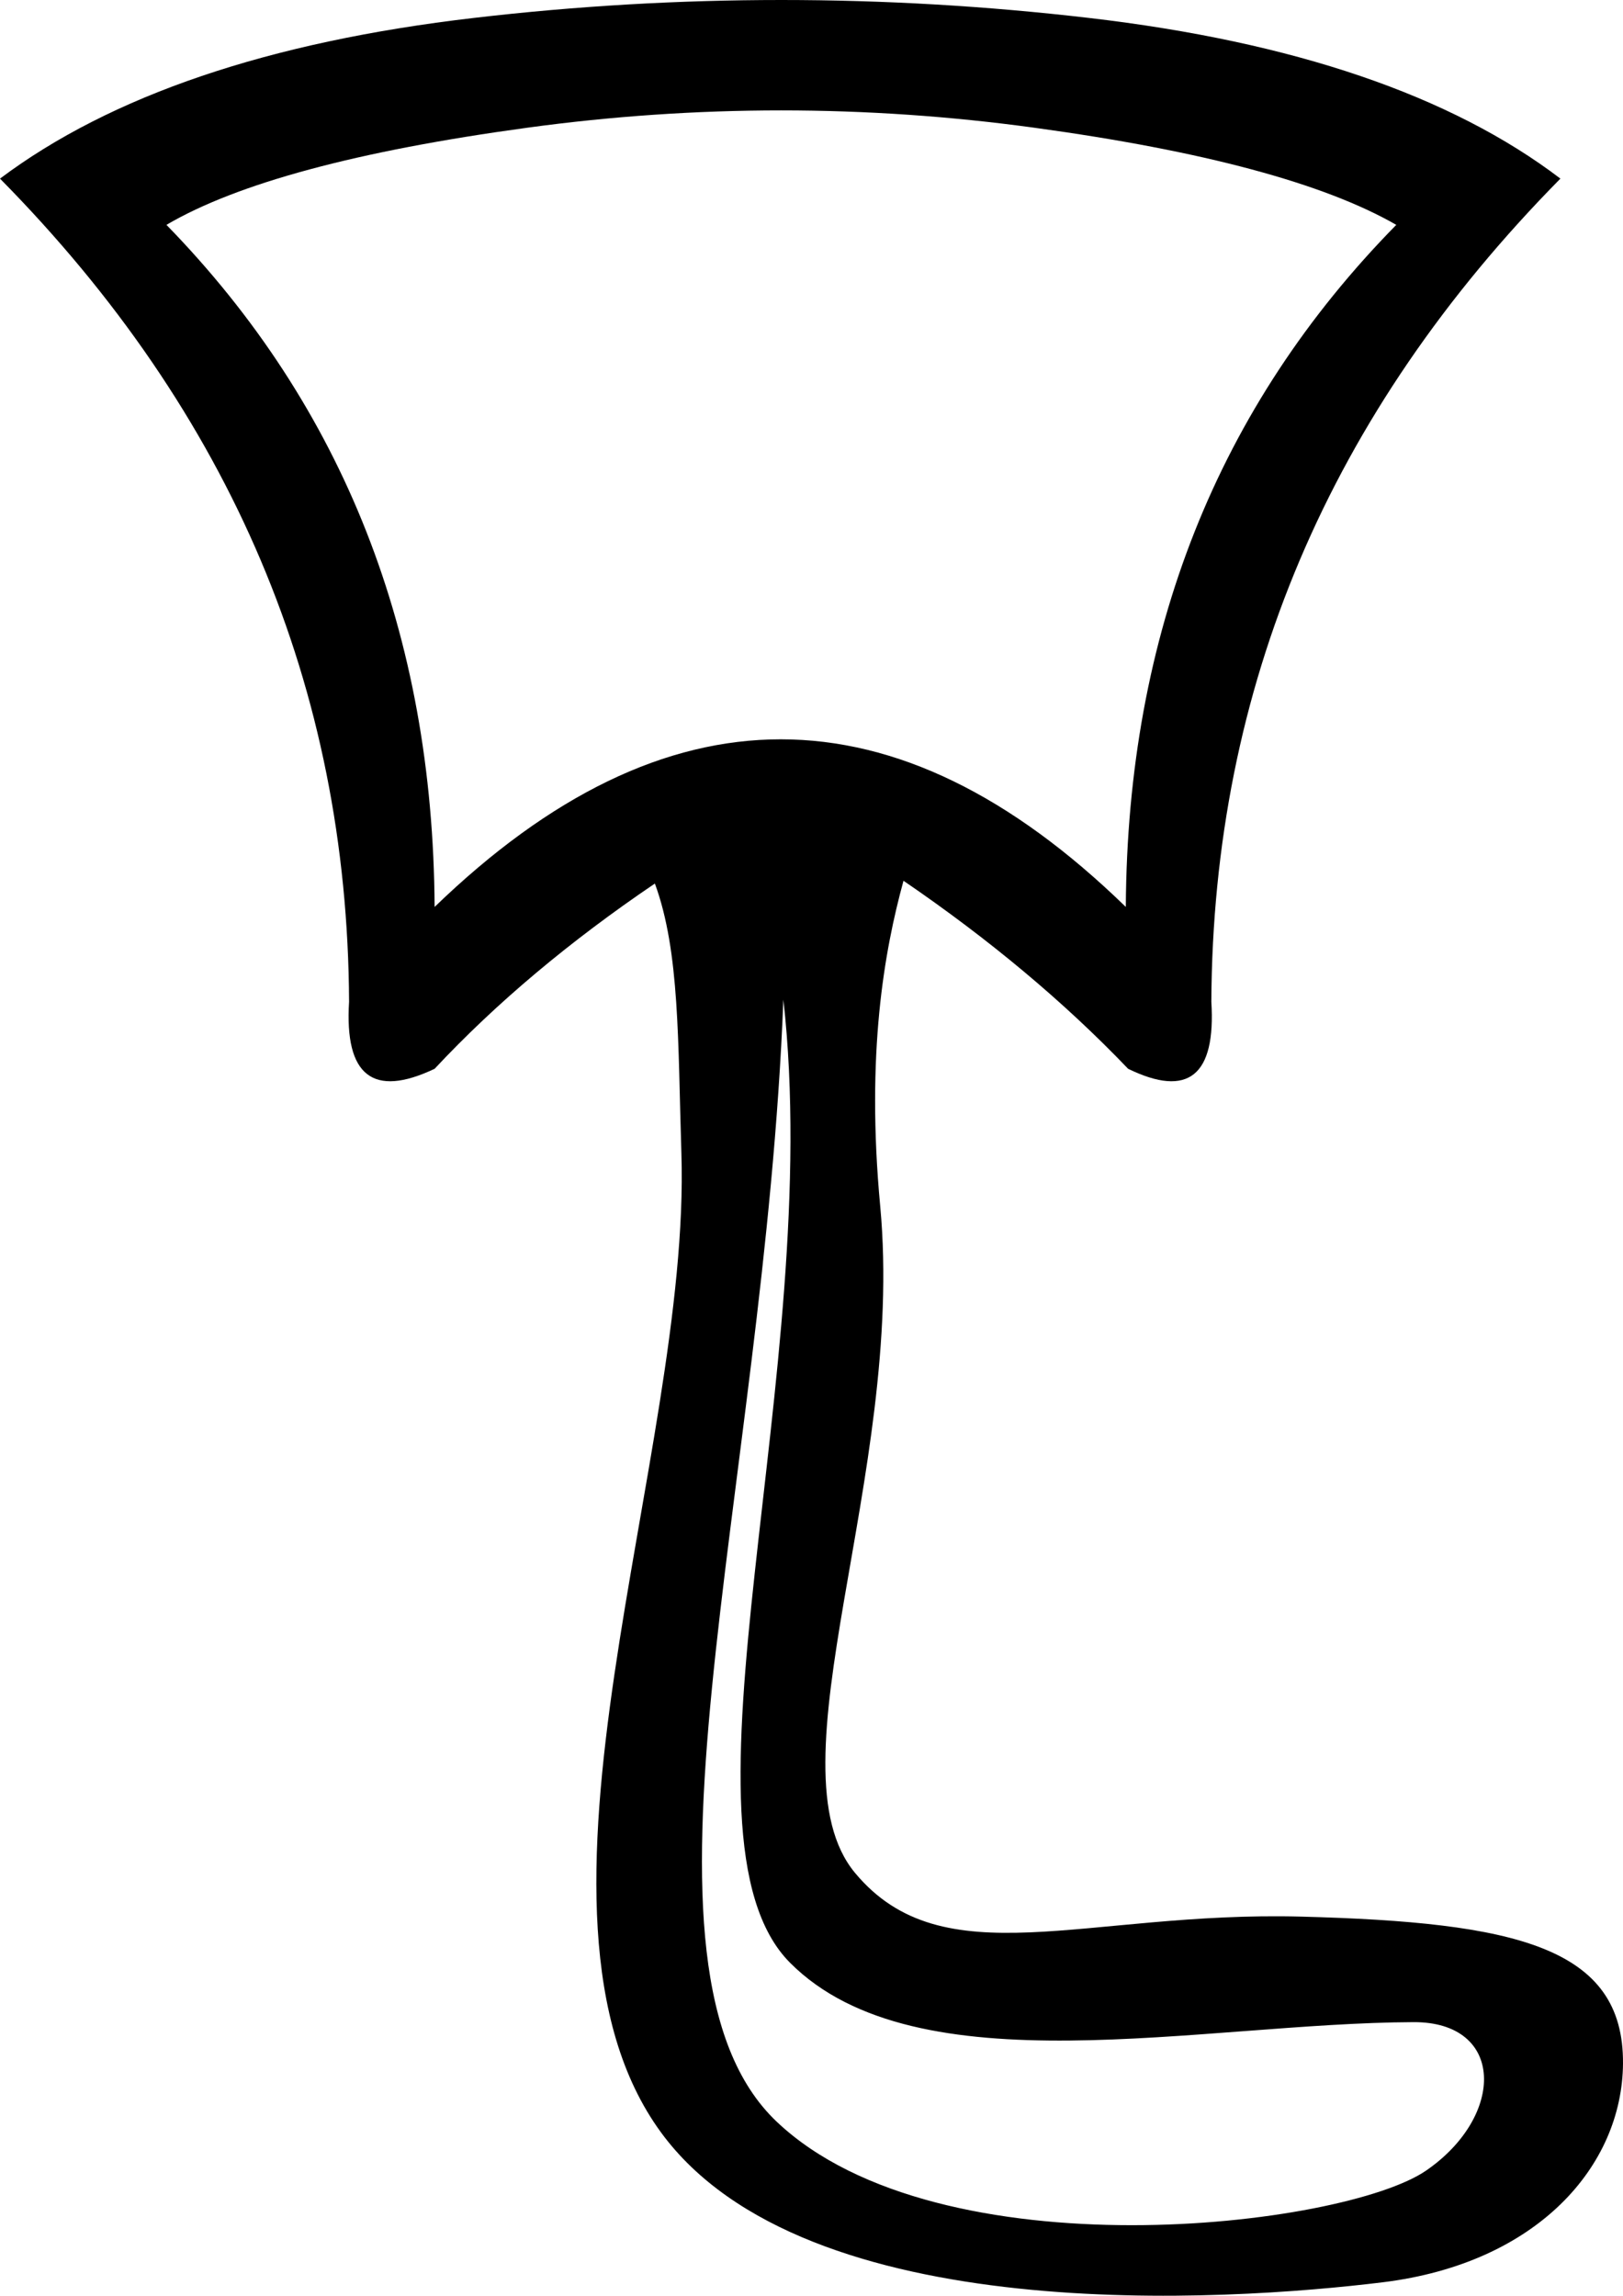 <?xml version="1.0" encoding="UTF-8" standalone="no"?>
<svg
   width="1272.016"
   height="1798.931"
   version="1.1"
   id="svg1"
   xmlns="http://www.w3.org/2000/svg"
   xmlns:svg="http://www.w3.org/2000/svg">
  <defs
     id="defs1" />
  <path
     id="path1"
     style="fill:#000000;stroke:none;stroke-width:100"
     d="M 612.387,0 C 532.064,0 451.741,4.68 371.418,14.041 210.772,32.763 86.966,74.736 0,139.961 c 181.18,183.596 272.374,398.596 273.582,645 -3.624,57.978 18.721,75.492 67.035,52.543 48.158,-51.518 105.785,-99.879 172.635,-145.166 19.638,53.413 17.977,123.892 20.791,211.453 7.591,236.199 -142.013,595.099 -15.936,767.234 113.129,154.457 444.059,132.294 565.582,117.375 121.523,-14.919 187.723,-91.299 188.322,-171.381 0.684,-91.398 -84.062,-110.753 -252.266,-115.158 -169.017,-4.426 -280.519,48.688 -349.582,-34.213 -69.063,-82.9 39.403,-312.084 19.693,-522.531 -11.21,-119.694 3.185,-199.96 18.258,-254.953 67.219,45.911 125.976,94.997 176.043,147.34 47.107,22.949 68.848,5.435 65.225,-52.543 1.208,-246.404 92.402,-461.404 273.582,-645 C 1137.206,74.736 1014.004,32.763 853.357,14.041 773.034,4.68 692.71,0 612.387,0 Z m -0.225,86.512 c 66.282,0 132.487,4.531 198.617,13.59 132.261,18.118 226.777,43.483 283.547,76.096 C 954.214,318.725 883.554,496.886 882.346,710.678 702.374,535.537 521.797,535.537 340.617,710.678 339.409,496.886 269.354,318.725 130.449,176.197 186.011,143.585 280.225,118.22 413.09,100.102 479.522,91.043 545.88,86.512 612.162,86.512 Z m 1.793,696.813 c 32.829,290.013 -94.266,655.045 5.322,754.775 99.588,99.731 321.758,47.106 488.527,46.445 71.782,-0.285 72.153,73.498 9.891,116.322 -64.515,44.374 -381.203,82.454 -508.797,-38.152 -127.594,-120.606 -9.866,-492.706 5.057,-879.391 z" />
</svg>
